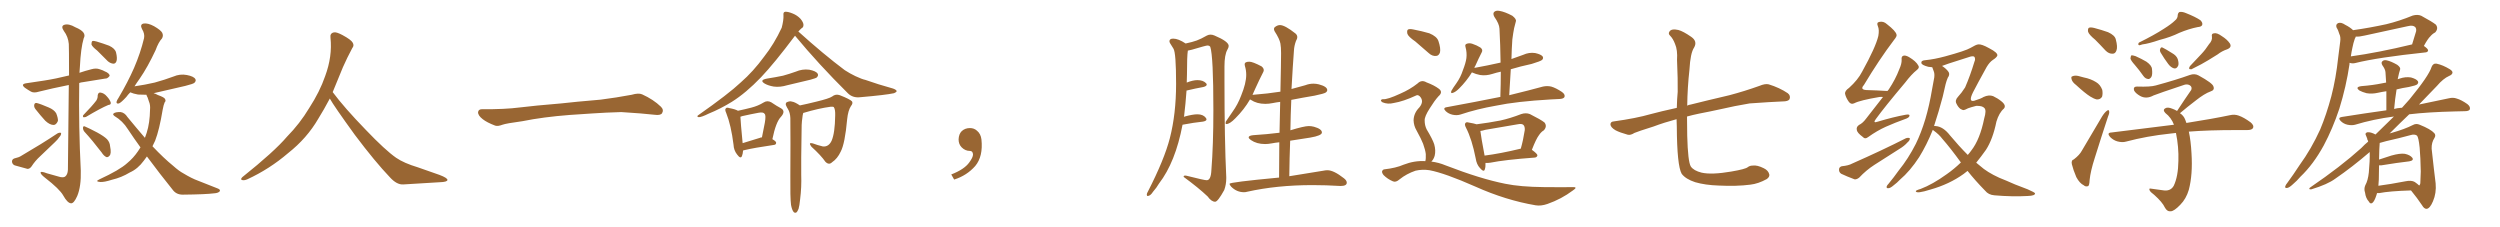 <svg xmlns="http://www.w3.org/2000/svg" xmlns:xlink="http://www.w3.org/1999/xlink" width="1650" height="150"><path fill="#996633" padding="10" d="M45.41 56.10L45.41 56.10Q34.42 58.30 25.63 60.50L25.63 60.50Q22.41 61.52 20.51 60.50L20.51 60.50Q18.46 59.33 16.55 58.01L16.55 58.01Q13.33 55.52 17.43 54.93L17.43 54.93Q23.73 54.05 29.15 53.17L29.15 53.17Q36.77 52.00 45.56 49.80L45.56 49.80Q45.56 31.35 45.41 29.00L45.41 29.00Q44.97 24.17 42.19 20.51L42.19 20.51Q39.99 17.29 42.33 16.41L42.33 16.41Q45.26 15.38 49.80 18.02L49.80 18.02Q57.57 21.24 55.22 25.34L55.22 25.34Q53.32 31.79 52.73 44.09L52.73 44.09Q52.59 46.14 52.44 48.05L52.44 48.05Q56.25 46.73 60.35 45.70L60.35 45.70Q63.43 44.82 65.77 45.70L65.77 45.70Q68.12 46.44 68.99 47.02L68.99 47.02Q72.36 48.34 72.36 50.10L72.36 50.10Q70.90 52.00 69.43 51.86L69.43 51.86Q62.99 52.88 54.93 54.20L54.93 54.20Q53.32 54.35 52.29 54.79L52.29 54.79Q51.86 83.64 53.32 112.65L53.32 112.65Q53.61 123.05 50.98 129.35L50.98 129.35Q48.78 134.33 46.88 134.18L46.88 134.18Q44.53 134.03 41.75 129.05L41.75 129.05Q39.40 124.80 29.74 117.33L29.74 117.33Q26.95 115.14 26.81 114.11L26.81 114.11Q26.51 112.65 31.05 114.40L31.05 114.40Q34.72 115.43 38.38 116.46L38.38 116.46Q41.46 117.48 42.92 116.60L42.92 116.60Q44.68 115.28 44.82 112.06L44.82 112.06Q45.26 76.46 45.41 56.10ZM23.44 72.07L23.44 72.07Q22.41 70.75 22.56 69.43L22.56 69.43Q22.71 67.82 24.17 67.97L24.17 67.97Q26.66 68.55 32.08 70.90L32.08 70.90Q35.60 72.36 37.06 74.71L37.06 74.71Q38.38 77.93 38.23 79.83L38.23 79.83Q37.06 82.62 35.16 82.47L35.16 82.47Q32.67 82.32 29.88 79.69L29.88 79.69Q26.66 76.17 23.44 72.07ZM9.38 104.59L9.38 104.59Q12.60 103.86 14.06 102.83L14.06 102.83Q27.39 95.07 37.94 88.04L37.94 88.04Q39.40 87.30 40.28 87.74L40.28 87.74Q40.58 88.92 39.26 90.38L39.26 90.38Q38.09 92.14 36.18 93.90L36.18 93.90Q31.35 98.58 26.51 103.13L26.51 103.13Q23.14 106.20 20.80 109.86L20.80 109.86Q19.63 111.47 18.16 111.47L18.16 111.47Q13.18 110.16 9.67 109.13L9.67 109.13Q8.06 108.40 7.91 106.64L7.91 106.64Q7.91 105.18 9.38 104.59ZM63.57 66.36L63.57 66.36Q64.60 64.60 64.45 63.13L64.45 63.13Q64.75 60.94 66.21 61.08L66.21 61.08Q68.70 61.38 70.61 63.72L70.61 63.72Q72.51 65.77 73.10 67.68L73.10 67.68Q73.39 69.14 71.48 69.29L71.48 69.29Q66.50 71.34 56.69 77.20L56.69 77.20Q55.81 77.49 54.93 77.34L54.93 77.34Q54.49 76.46 55.08 75.88L55.08 75.88Q60.79 70.02 63.57 66.36ZM55.66 86.87L55.66 86.87Q54.64 85.55 54.79 84.08L54.79 84.08Q55.08 82.91 56.10 83.50L56.10 83.50Q58.89 84.67 64.16 87.45L64.16 87.45Q68.70 89.94 70.61 91.85L70.61 91.85Q72.51 93.90 72.66 96.53L72.66 96.53Q73.68 101.51 72.22 102.83L72.22 102.83Q71.34 103.86 70.31 103.71L70.31 103.71Q68.55 102.98 67.09 100.63L67.09 100.63Q60.94 92.58 55.66 86.87ZM64.16 33.40L64.16 33.40Q60.79 30.76 60.35 29.30L60.35 29.30Q60.35 27.69 60.94 27.10L60.94 27.10Q61.82 26.81 63.72 27.39L63.72 27.39Q68.12 28.71 72.07 30.18L72.07 30.18Q76.03 32.08 76.61 34.72L76.61 34.72Q77.49 38.38 76.90 40.28L76.90 40.28Q76.32 42.04 74.85 42.04L74.85 42.04Q72.95 41.89 71.19 40.43L71.19 40.43Q67.38 36.62 64.16 33.40ZM96.97 103.27L96.97 103.27L96.97 103.27Q95.95 104.74 94.92 106.05L94.92 106.05Q90.97 111.47 85.69 113.82L85.69 113.82Q80.13 117.19 73.83 118.65L73.83 118.65Q68.85 120.26 66.21 120.12L66.21 120.12Q62.40 119.82 65.63 118.36L65.63 118.36Q78.96 112.21 83.94 107.67L83.94 107.67Q88.04 104.30 91.11 99.76L91.11 99.76Q91.85 98.58 92.72 97.27L92.72 97.27Q88.48 91.41 84.38 85.25L84.38 85.25Q81.01 79.83 75.59 76.61L75.59 76.61Q74.27 75.59 74.85 75L74.85 75Q76.03 73.83 79.69 73.97L79.69 73.97Q82.32 74.41 84.08 77.20L84.08 77.20Q90.23 84.67 95.65 90.97L95.65 90.97Q96.24 89.36 96.83 87.60L96.83 87.60Q98.88 81.15 99.02 72.36L99.02 72.36Q99.32 69.29 98.29 66.94L98.29 66.94Q97.85 65.33 97.41 64.31L97.41 64.31Q96.68 63.13 96.68 62.55L96.68 62.55Q93.46 62.55 91.11 62.40L91.11 62.40Q87.89 61.82 85.99 60.94L85.99 60.94Q84.38 62.55 83.35 64.01L83.35 64.01Q79.98 67.68 78.52 68.26L78.52 68.26Q76.76 68.70 76.90 67.24L76.90 67.24Q77.20 66.06 78.22 64.60L78.22 64.60Q84.38 54.20 88.48 44.82L88.48 44.82Q92.72 35.01 95.07 25.20L95.07 25.20Q95.65 22.27 93.75 19.19L93.75 19.19Q92.14 16.11 94.78 15.53L94.78 15.53Q97.56 15.09 101.66 17.29L101.66 17.29Q106.20 19.92 107.08 21.68L107.08 21.68Q107.96 23.58 106.93 25.34L106.93 25.34Q104.59 27.83 102.69 33.11L102.69 33.11Q97.41 44.38 92.14 52.00L92.14 52.00Q90.23 54.64 88.77 56.98L88.77 56.98Q95.80 55.96 102.10 54.49L102.10 54.49Q108.54 52.73 114.40 50.54L114.40 50.54Q118.80 48.63 123.34 49.51L123.34 49.51Q127.88 50.39 128.91 52.15L128.91 52.15Q129.64 53.32 128.32 54.64L128.32 54.64Q127.59 55.37 122.31 56.69L122.31 56.69Q111.62 59.18 101.37 61.52L101.37 61.52Q102.69 61.82 104.15 62.70L104.15 62.70Q108.25 64.16 108.84 65.19L108.84 65.19Q109.72 66.65 108.69 67.53L108.69 67.53Q107.96 69.14 107.37 72.36L107.37 72.36Q105.18 85.69 102.39 92.87L102.39 92.87Q101.51 94.78 100.63 96.53L100.63 96.53Q108.11 104.44 114.26 109.42L114.26 109.42Q118.21 112.94 121.00 114.40L121.00 114.40Q126.56 117.77 130.66 119.24L130.66 119.24Q137.26 121.88 143.99 124.51L143.99 124.51Q145.61 125.24 145.02 126.27L145.02 126.27Q143.99 127.44 141.36 127.59L141.36 127.59Q135.64 128.32 120.56 128.47L120.56 128.47Q116.31 128.47 113.96 125.24L113.96 125.24Q105.91 115.28 96.97 103.27ZM217.68 65.04L217.68 65.04L217.68 65.04Q213.72 72.51 210.06 78.37L210.06 78.37Q202.59 91.26 190.14 101.07L190.14 101.07Q177.83 111.62 163.18 118.36L163.18 118.36Q161.13 119.24 159.67 118.80L159.67 118.80Q158.50 118.36 159.96 116.89L159.96 116.89Q181.05 100.05 189.40 90.23L189.40 90.23Q197.90 81.59 204.05 71.34L204.05 71.34Q211.08 60.50 214.60 50.24L214.60 50.24Q219.43 37.21 218.12 24.90L218.12 24.90Q217.68 21.97 220.31 21.39L220.31 21.39Q221.92 20.95 226.03 23.14L226.03 23.14Q231.74 26.22 232.76 28.13L232.76 28.13Q233.94 30.03 232.47 31.79L232.47 31.79Q229.10 38.09 226.32 44.38L226.32 44.38Q222.80 53.17 219.58 60.79L219.58 60.79Q227.20 71.04 241.41 85.69L241.41 85.69Q254.30 99.17 261.47 104.15L261.47 104.15Q266.60 107.67 275.83 110.45L275.83 110.45Q283.30 113.09 290.04 115.43L290.04 115.43Q295.46 117.48 295.31 118.80L295.31 118.80Q295.17 120.12 290.33 120.26L290.33 120.26Q279.05 120.85 266.16 121.73L266.16 121.73Q261.91 122.02 257.37 117.04L257.37 117.04Q247.56 106.79 234.23 89.06L234.23 89.06Q220.31 69.87 217.68 65.04ZM375.88 75.88L375.88 75.88L375.88 75.88Q358.59 77.20 344.82 79.98L344.82 79.98Q333.98 81.45 331.64 82.32L331.64 82.32Q328.56 83.50 326.81 82.91L326.81 82.91Q321.39 80.86 318.60 78.66L318.60 78.66Q315.38 76.17 315.53 73.97L315.53 73.97Q315.82 72.07 318.16 72.07L318.16 72.07Q333.11 72.22 343.21 70.90L343.21 70.90Q352.59 69.73 370.31 68.26L370.31 68.26Q379.10 67.24 396.39 65.77L396.39 65.77Q406.79 64.45 416.89 62.55L416.89 62.55Q421.44 61.23 423.78 62.26L423.78 62.26Q431.25 65.63 436.23 70.46L436.23 70.46Q438.28 72.51 436.96 74.71L436.96 74.71Q435.94 76.32 431.84 75.73L431.84 75.73Q424.22 74.85 410.01 73.97L410.01 73.97Q399.61 74.27 391.26 74.85L391.26 74.85Q383.79 75.44 375.88 75.88ZM487.06 73.10L487.06 73.10Q491.89 72.07 495.85 71.04L495.85 71.04Q500.39 69.87 503.91 67.68L503.91 67.68Q506.40 66.06 509.03 67.53L509.03 67.53Q512.70 70.02 515.48 71.48L515.48 71.48Q518.70 73.39 515.48 77.05L515.48 77.05Q512.11 80.42 509.77 91.85L509.77 91.85Q512.26 93.31 512.26 94.19L512.26 94.19Q512.26 95.51 510.79 95.65L510.79 95.65Q497.75 97.56 491.60 99.02L491.60 99.02Q491.02 99.17 490.43 99.32L490.43 99.32Q490.28 101.51 489.70 102.98L489.70 102.98Q488.82 105.18 486.47 101.95L486.47 101.95Q484.28 99.17 484.13 95.51L484.13 95.51Q482.52 82.62 479.30 74.56L479.30 74.56Q478.13 72.07 479.15 71.48L479.15 71.48Q479.59 70.75 481.35 71.34L481.35 71.34Q485.30 72.07 487.06 73.10ZM488.67 77.05L488.67 77.05Q488.82 80.86 490.14 94.48L490.14 94.48Q495.41 92.87 501.56 90.97L501.56 90.97Q502.00 90.67 502.88 90.67L502.88 90.67Q503.91 85.55 504.79 81.01L504.79 81.01Q505.66 76.03 504.64 75.15L504.64 75.15Q503.91 73.83 500.68 74.41L500.68 74.41Q495.85 75.29 489.99 76.61L489.99 76.61Q489.26 76.90 488.67 77.05ZM506.25 51.86L506.25 51.86Q511.96 50.98 516.80 49.95L516.80 49.95Q521.04 48.78 525.15 47.31L525.15 47.31Q529.54 45.41 534.08 46.00L534.08 46.00Q538.62 46.88 539.65 48.63L539.65 48.63Q540.38 49.80 539.06 51.12L539.06 51.12Q538.62 51.56 534.96 52.59L534.96 52.59Q527.20 54.35 519.58 56.25L519.58 56.25Q514.75 57.71 510.64 57.13L510.64 57.13Q507.13 56.54 504.79 55.22L504.79 55.22Q500.83 52.88 506.25 51.86ZM524.71 23.58L524.71 23.58Q511.08 41.75 502.29 50.98L502.29 50.98Q492.33 61.38 482.96 67.24L482.96 67.24Q475.34 71.92 467.72 75L467.72 75Q463.04 77.34 461.13 77.34L461.13 77.34Q459.52 76.90 460.84 76.03L460.84 76.03Q480.91 61.96 488.96 54.35L488.96 54.35Q497.17 47.17 504.35 37.35L504.35 37.35Q510.94 29.00 515.92 18.31L515.92 18.31Q517.24 13.33 517.09 10.11L517.09 10.11Q516.80 7.91 518.26 7.76L518.26 7.76Q520.02 7.62 523.24 8.94L523.24 8.94Q526.17 10.11 528.37 12.45L528.37 12.45Q530.13 14.65 530.27 16.11L530.27 16.11Q530.42 18.02 529.10 18.60L529.10 18.60Q528.22 19.34 526.90 20.80L526.90 20.80Q543.46 35.74 557.52 46.29L557.52 46.29Q560.89 48.49 564.55 50.24L564.55 50.24Q568.95 52.29 571.14 52.73L571.14 52.73Q579.35 55.66 589.45 58.45L589.45 58.45Q591.80 59.33 591.80 60.21L591.80 60.21Q591.50 60.94 590.04 61.52L590.04 61.52Q584.62 62.70 567.77 64.16L567.77 64.16Q562.79 64.75 559.57 61.52L559.57 61.52Q540.09 42.19 524.71 23.58ZM522.07 135.21L522.07 135.21L522.07 135.21Q521.48 130.37 521.63 115.87L521.63 115.87Q521.78 92.58 521.63 77.93L521.63 77.93Q521.48 74.27 520.02 71.92L520.02 71.92Q519.43 71.04 518.99 70.02L518.99 70.02Q518.12 68.55 519.14 67.53L519.14 67.53Q521.34 66.50 522.80 67.09L522.80 67.09Q524.41 67.24 527.93 69.58L527.93 69.58Q532.91 68.55 538.77 67.09L538.77 67.09Q547.27 65.04 549.17 63.72L549.17 63.72Q551.51 61.82 554.30 62.84L554.30 62.84Q561.04 65.48 562.35 66.94L562.35 66.94Q563.09 68.26 561.62 70.02L561.62 70.02Q559.72 72.95 559.13 78.66L559.13 78.66Q557.67 94.78 554.88 100.05L554.88 100.05Q552.69 104.74 549.17 107.08L549.17 107.08Q547.12 109.13 544.78 106.79L544.78 106.79Q541.85 102.54 535.55 96.83L535.55 96.83Q533.20 93.75 536.43 94.63L536.43 94.63Q539.50 95.80 543.16 96.68L543.16 96.68Q546.97 96.97 548.88 92.87L548.88 92.87Q551.07 87.74 551.22 76.32L551.22 76.32Q551.37 72.22 550.34 70.75L550.34 70.75Q550.05 70.31 548.14 70.46L548.14 70.46Q540.38 71.48 530.13 74.56L530.13 74.56Q529.69 76.03 529.54 77.93L529.54 77.93Q529.25 79.69 529.10 82.47L529.10 82.47Q528.66 108.69 528.81 115.43L528.81 115.43Q529.10 123.49 528.08 131.54L528.08 131.54Q527.64 135.94 527.05 137.84L527.05 137.84Q526.32 139.75 525.44 140.33L525.44 140.33Q524.27 140.63 523.68 139.75L523.68 139.75Q522.66 138.43 522.07 135.21ZM647.75 91.99L647.75 91.99L647.75 91.99Q648.93 103.27 643.65 109.57L643.65 109.57Q638.09 115.87 629.74 118.51L629.74 118.51L627.83 115.14Q636.47 111.77 639.70 107.23L639.70 107.23Q642.19 103.86 642.19 101.95L642.19 101.95Q642.04 99.61 640.14 99.61L640.14 99.61Q637.06 99.61 634.72 97.27L634.72 97.27Q632.67 95.21 632.67 91.99L632.67 91.99Q632.81 88.48 634.72 86.57L634.72 86.57Q636.91 84.52 640.14 84.52L640.14 84.52Q642.92 84.52 644.82 86.28L644.82 86.28Q647.31 88.33 647.75 91.99ZM802.00 133.15L802.00 133.15Q803.76 133.15 808.01 125.39L808.01 125.39Q809.33 121.73 809.33 117.77L809.33 117.77L809.33 116.89Q808.15 92.29 808.15 53.76L808.15 53.76L808.15 43.80Q808.15 36.18 810.06 32.81L810.06 32.81Q810.94 31.35 810.94 30.32L810.94 30.32Q810.94 27.39 801.56 23.44L801.56 23.44Q800.24 22.85 798.93 22.85L798.93 22.85Q797.75 22.85 796.58 23.44L796.58 23.44Q792.48 25.78 789.84 26.73Q787.21 27.69 782.52 28.71L782.52 28.71Q777.69 25.49 774.32 25.49L774.32 25.49Q771.83 25.49 771.83 27.25L771.83 27.25Q771.83 27.83 772.27 28.56L772.27 28.56Q773.29 30.03 774.46 32.08L774.46 32.08Q776.22 34.72 776.22 55.37L776.22 55.37Q776.22 75.15 772.12 91.11L772.12 91.11Q768.46 105.32 757.62 126.42L757.62 126.42Q756.88 127.59 756.88 128.47L756.88 128.47Q756.88 129.35 757.47 129.35L757.47 129.35Q759.23 129.35 760.99 126.56L760.99 126.56Q763.33 123.93 764.94 121.14L764.94 121.14Q775.78 107.08 780.47 82.32L780.47 82.32Q788.09 80.86 793.95 80.27L793.95 80.27Q796.29 79.83 796.29 78.81L796.29 78.81Q796.29 78.37 795.85 77.78L795.85 77.78Q794.09 75.44 790.28 75.44L790.28 75.44Q787.21 75.44 781.93 76.90L781.93 76.90L781.35 77.20L781.49 76.76Q782.52 68.26 783.11 59.77L783.11 59.77Q789.26 58.30 794.24 57.42L794.24 57.42Q796.44 56.84 796.44 55.81L796.44 55.81Q796.44 55.37 796.00 54.93L796.00 54.93Q794.09 52.88 790.28 52.88L790.28 52.88Q787.35 52.88 783.25 54.49L783.25 54.49L783.40 49.07Q783.40 37.06 783.98 33.40L783.98 33.40Q785.01 33.25 786.62 32.81L786.62 32.81Q796.00 30.03 796.88 30.03L796.88 30.03Q798.19 30.03 798.78 30.91L798.78 30.91Q800.83 37.06 800.83 72.66L800.83 72.66Q800.83 95.80 799.51 112.35L799.51 112.35Q799.22 118.95 796.44 118.95L796.44 118.95Q794.82 118.95 783.84 116.16L783.84 116.16Q782.81 115.87 782.23 115.87L782.23 115.87Q781.20 115.87 781.20 116.60L781.20 116.60L781.20 116.75Q791.02 123.93 797.02 129.64L797.02 129.64Q799.51 133.15 802.00 133.15ZM821.04 126.86L821.04 126.86Q822.07 126.86 823.10 126.56L823.10 126.56Q842.72 122.17 866.31 122.17L866.31 122.17Q875.10 122.17 884.77 122.75L884.77 122.75Q888.87 122.75 888.87 120.56L888.87 120.56Q888.87 119.09 886.96 117.63L886.96 117.63Q880.22 112.35 876.12 112.35L876.12 112.35Q874.80 112.35 873.49 112.65L873.49 112.65Q864.99 114.11 850.93 116.31L850.93 116.31Q851.07 104.30 851.51 92.87L851.51 92.87L864.70 90.82Q872.46 89.50 872.46 87.45L872.46 87.45Q872.46 85.11 867.19 83.64L867.19 83.64Q865.43 83.20 863.82 83.20L863.82 83.20Q860.74 83.20 851.66 85.99L851.66 85.99Q851.81 75.73 852.25 65.92L852.25 65.92Q859.72 64.45 867.63 63.13L867.63 63.13Q873.93 61.82 874.95 61.08Q875.98 60.35 875.98 59.47L875.98 59.47Q875.98 57.13 870.41 55.66L870.41 55.66Q868.65 55.22 866.89 55.22L866.89 55.22Q864.11 55.22 861.47 56.25L861.47 56.25L852.39 58.74Q853.27 42.77 854.00 33.40L854.00 33.40Q854.15 30.32 855.32 27.10L855.32 27.10Q856.20 25.63 856.20 24.46L856.20 24.46Q856.20 23.14 855.03 22.12L855.03 22.12Q848.00 16.55 844.78 16.55L844.78 16.55Q843.02 16.55 841.26 18.02L841.26 18.02Q840.82 18.46 840.82 19.19L840.82 19.19Q840.82 19.78 841.26 20.65L841.26 20.65Q844.48 25.63 845.07 28.71L845.07 28.71Q845.51 31.20 845.51 35.01L845.51 35.01Q845.51 41.02 845.07 60.50L845.07 60.50Q836.72 61.82 827.20 62.55L827.20 62.55Q826.61 62.55 826.61 62.70L826.61 62.70L828.37 58.74Q831.15 52.59 833.79 47.46L833.79 47.46Q834.08 46.88 834.08 46.29L834.08 46.29Q834.08 44.97 832.62 43.80L832.62 43.80Q826.76 40.72 824.56 40.72L824.56 40.72Q821.48 40.72 821.48 42.48L821.48 42.48L821.63 43.51Q822.51 46.29 822.51 49.37L822.51 49.37Q822.51 54.93 819.14 63.13L819.14 63.13Q816.94 68.99 813.43 73.83L813.43 73.83L809.03 80.27L808.89 81.30Q808.89 81.88 809.33 81.88L809.33 81.88Q811.67 81.88 815.33 78.08L815.33 78.08Q821.19 72.22 825 65.63L825 65.63L825.59 65.92Q829.54 68.55 835.11 68.55L835.11 68.55Q837.45 68.55 839.94 68.04Q842.43 67.53 844.92 67.24L844.92 67.24L844.48 87.60Q836.43 88.62 827.20 89.21L827.20 89.21Q824.12 89.50 824.12 90.67L824.12 90.67Q824.12 91.41 825.59 92.43L825.59 92.43Q829.39 95.07 834.96 95.07L834.96 95.07Q837.01 95.07 839.28 94.63Q841.55 94.19 844.34 93.90L844.34 93.90Q844.19 105.03 844.19 117.19L844.19 117.19Q811.52 120.26 811.52 121.29L811.52 121.29Q811.52 122.02 812.55 123.19L812.55 123.19Q816.21 126.86 821.04 126.86ZM990.23 64.01L990.23 64.01Q990.53 55.37 990.53 47.31L990.53 47.31Q987.74 47.90 984.96 48.78L984.96 48.78Q980.86 50.10 976.90 49.51L976.90 49.51Q973.97 48.93 971.78 47.90L971.78 47.90Q971.63 47.75 971.48 47.75L971.48 47.75Q967.97 53.47 962.99 58.45L962.99 58.45Q960.79 60.64 959.03 61.23L959.03 61.23Q957.28 61.96 957.86 60.06L957.86 60.06Q958.89 58.15 961.23 54.93L961.23 54.93Q964.01 50.98 965.48 46.44L965.48 46.44Q967.38 41.60 967.82 38.38L967.82 38.38Q968.26 34.72 967.24 31.05L967.24 31.05Q966.65 29.30 968.12 28.86L968.12 28.86Q969.73 28.27 971.63 28.86L971.63 28.86Q974.71 29.88 977.05 31.35L977.05 31.35Q978.96 32.81 977.93 34.57L977.93 34.57Q975.88 38.53 973.68 43.51L973.68 43.51Q973.24 43.95 973.10 44.82L973.10 44.82Q982.03 43.21 990.38 41.31L990.38 41.31Q990.23 29.59 989.65 18.90L989.65 18.90Q989.50 15.67 986.28 11.13L986.28 11.13Q985.11 8.94 986.13 7.91L986.13 7.91Q987.30 6.74 989.65 7.18L989.65 7.18Q993.16 7.76 998.14 10.40L998.14 10.40Q1000.93 12.60 1000.49 14.06L1000.49 14.06Q999.90 15.97 999.32 18.60L999.32 18.60Q998.73 21.53 998.14 26.07L998.14 26.07Q997.71 32.37 997.56 38.96L997.56 38.96Q1001.37 37.50 1005.32 36.18L1005.32 36.18Q1009.13 34.42 1013.23 35.01L1013.23 35.01Q1017.19 35.89 1018.21 37.35L1018.21 37.35Q1018.80 38.53 1017.77 39.55L1017.77 39.55Q1016.75 40.43 1010.89 42.19L1010.89 42.19Q1003.42 43.80 997.12 45.70L997.12 45.70Q996.68 53.91 996.09 62.84L996.09 62.84Q1009.86 59.47 1018.36 57.13L1018.36 57.13Q1021.14 56.54 1023.78 57.13L1023.78 57.13Q1026.86 58.01 1030.81 60.64L1030.81 60.64Q1033.15 62.26 1032.57 64.01L1032.57 64.01Q1031.98 65.19 1029.35 65.33L1029.35 65.33Q1026.56 65.48 1023.49 65.63L1023.49 65.63Q1000.78 66.94 987.45 69.73L987.45 69.73Q974.85 71.92 963.87 75.59L963.87 75.59Q961.52 76.32 958.74 75.73L958.74 75.73Q956.10 75.15 954.20 73.39L954.20 73.39Q952.00 71.19 954.79 70.75L954.79 70.75Q973.97 67.24 989.94 64.01L989.94 64.01Q990.09 64.01 990.23 64.01ZM980.42 107.52L980.42 107.52Q980.57 110.01 979.98 111.77L979.98 111.77Q979.39 113.96 976.76 110.89L976.76 110.89Q974.56 108.54 973.97 104.59L973.97 104.59Q971.48 91.85 967.53 84.23L967.53 84.23Q966.36 82.03 967.24 81.15L967.24 81.15Q967.82 80.42 969.29 80.86L969.29 80.86Q972.80 81.45 974.56 82.03L974.56 82.03Q982.62 81.01 990.23 79.54L990.23 79.54Q996.83 78.08 1004.00 75.29L1004.00 75.29Q1007.08 74.27 1009.72 75.29L1009.72 75.29Q1017.04 78.96 1019.38 80.86L1019.38 80.86Q1021.29 83.35 1018.95 85.99L1018.95 85.99Q1017.19 87.01 1015.72 89.21L1015.72 89.21Q1013.82 91.70 1011.04 98.88L1011.04 98.88Q1014.70 101.51 1014.70 102.54L1014.70 102.54Q1014.40 103.86 1012.94 104.00L1012.94 104.00Q993.02 105.47 983.64 107.37L983.64 107.37Q981.74 107.67 980.42 107.52ZM1003.56 98.14L1003.56 98.14Q1003.56 98.14 1003.71 98.14L1003.71 98.14Q1005.32 92.58 1006.35 85.84L1006.35 85.84Q1006.49 83.50 1005.47 82.47L1005.47 82.47Q1004.44 81.45 1001.66 82.03L1001.66 82.03Q991.26 83.79 980.27 85.69L980.27 85.69Q978.52 86.28 977.05 86.43L977.05 86.43Q977.49 90.38 979.83 102.69L979.83 102.69Q990.23 101.37 1003.56 98.14ZM934.13 27.39L934.13 27.39Q929.44 24.17 928.86 22.27L928.86 22.27Q928.42 20.07 929.30 19.48L929.30 19.48Q930.32 18.90 932.96 19.48L932.96 19.48Q938.38 20.51 943.36 21.97L943.36 21.97Q948.34 24.02 949.37 27.10L949.37 27.10Q950.98 31.93 950.39 34.57L950.39 34.57Q949.66 36.77 947.90 36.91L947.90 36.91Q945.26 37.21 942.92 35.01L942.92 35.01Q938.23 30.91 934.13 27.39ZM940.72 106.35L940.72 106.35L940.72 106.35Q941.16 104.74 941.02 101.66L941.02 101.66Q940.72 99.02 939.26 94.92L939.26 94.92Q938.09 91.85 934.86 85.99L934.86 85.99Q933.11 83.06 932.96 79.39L932.96 79.39Q933.11 74.56 936.77 70.90L936.77 70.90Q940.14 66.80 937.06 63.57L937.06 63.57Q935.74 62.40 934.72 62.99L934.72 62.99Q926.22 66.94 919.92 67.97L919.92 67.97Q915.97 68.99 912.45 67.53L912.45 67.53Q911.28 66.80 911.43 66.21L911.43 66.21Q911.72 65.48 912.74 65.48L912.74 65.48Q915.67 65.77 924.17 61.82L924.17 61.82Q930.62 59.03 935.60 55.08L935.60 55.08Q938.23 52.44 941.46 54.35L941.46 54.35Q946.58 56.25 949.66 58.59L949.66 58.59Q952.59 60.79 949.37 63.57L949.37 63.57Q946.73 66.50 943.65 71.48L943.65 71.48Q940.14 76.90 940.28 79.54L940.28 79.54Q940.28 82.76 941.60 85.40L941.60 85.40Q945.56 91.99 946.58 95.21L946.58 95.21Q947.75 99.32 946.88 102.83L946.88 102.83Q946.14 105.32 944.68 106.64L944.68 106.64Q949.51 107.23 954.05 109.13L954.05 109.13Q977.20 118.07 993.46 121.29L993.46 121.29Q1003.42 123.34 1018.95 123.49L1018.95 123.49Q1033.45 123.63 1037.99 123.49L1037.99 123.49Q1041.65 123.34 1038.13 125.68L1038.13 125.68Q1030.52 131.40 1021.29 134.62L1021.29 134.62Q1017.04 136.08 1013.53 135.50L1013.53 135.50Q993.75 132.13 973.83 123.19L973.83 123.19Q953.61 114.26 943.51 112.35L943.51 112.35Q938.82 111.62 934.28 112.65L934.28 112.65Q928.27 114.70 923.73 118.36L923.73 118.36Q921.24 120.56 919.34 119.68L919.34 119.68Q915.82 118.21 913.18 115.58L913.18 115.58Q912.01 114.11 912.16 113.09L912.16 113.09Q912.60 111.91 913.62 111.77L913.62 111.77Q921.39 110.89 926.37 108.69L926.37 108.69Q933.54 105.91 940.72 106.35ZM1106.54 78.66L1106.54 78.66L1106.54 78.66Q1098.34 80.86 1091.31 83.50L1091.31 83.50Q1081.05 86.72 1078.71 87.74L1078.71 87.74Q1076.22 89.36 1074.32 88.92L1074.32 88.92Q1069.04 87.45 1066.26 85.99L1066.26 85.99Q1063.04 84.08 1062.89 82.18L1062.89 82.18Q1062.89 80.27 1065.09 80.13L1065.09 80.13Q1079.88 78.08 1089.55 75.29L1089.55 75.29Q1096.00 73.54 1106.69 71.19L1106.69 71.19Q1106.84 65.19 1107.28 60.64L1107.28 60.64Q1107.42 52.73 1106.84 39.55L1106.84 39.55Q1107.28 32.96 1105.52 29.00L1105.52 29.00Q1104.20 25.49 1102.29 23.58L1102.29 23.58Q1100.83 22.27 1101.86 20.80L1101.86 20.80Q1103.17 18.75 1107.71 19.78L1107.71 19.78Q1110.94 20.65 1116.21 24.32L1116.21 24.32Q1120.46 27.25 1118.12 31.35L1118.12 31.35Q1115.63 35.01 1115.04 46.00L1115.04 46.00Q1113.72 57.71 1113.57 69.73L1113.57 69.73Q1114.60 69.14 1115.92 68.99L1115.92 68.99Q1124.56 66.80 1141.41 62.84L1141.41 62.84Q1151.37 60.21 1161.18 56.69L1161.18 56.69Q1164.99 55.08 1167.33 55.66L1167.33 55.66Q1174.51 57.86 1179.93 61.52L1179.93 61.52Q1181.98 63.13 1181.10 65.48L1181.10 65.48Q1180.22 66.94 1176.56 66.94L1176.56 66.94Q1168.95 67.24 1154.74 68.26L1154.74 68.26Q1144.34 70.02 1136.28 71.92L1136.28 71.92Q1128.96 73.54 1121.34 75L1121.34 75Q1117.09 75.88 1113.43 76.90L1113.43 76.90Q1113.43 83.35 1113.57 89.65L1113.57 89.65Q1114.01 106.64 1115.92 109.86L1115.92 109.86Q1117.82 112.65 1123.10 113.96L1123.10 113.96Q1129.83 115.43 1142.58 113.23L1142.58 113.23Q1152.10 111.62 1153.56 110.30L1153.56 110.30Q1154.88 109.28 1156.79 109.28L1156.79 109.28Q1159.72 108.84 1164.11 111.04L1164.11 111.04Q1167.19 112.50 1167.77 115.28L1167.77 115.28Q1167.92 116.89 1166.02 118.21L1166.02 118.21Q1160.45 121.29 1155.18 121.88L1155.18 121.88Q1146.24 123.05 1134.23 122.46L1134.23 122.46Q1125.44 122.17 1118.85 120.26L1118.85 120.26Q1112.55 118.21 1109.91 114.70L1109.91 114.70Q1106.84 109.28 1106.69 83.64L1106.69 83.64Q1106.54 81.01 1106.54 78.66ZM1242.77 64.01L1242.77 64.01Q1241.46 63.87 1240.43 64.01L1240.43 64.01Q1227.54 66.21 1223.88 68.12L1223.88 68.12Q1221.83 69.14 1220.36 67.38L1220.36 67.38Q1218.31 64.60 1217.72 61.82L1217.72 61.82Q1217.58 59.91 1220.36 58.01L1220.36 58.01Q1226.22 52.73 1229.00 47.31L1229.00 47.31Q1237.94 31.20 1239.70 23.73L1239.70 23.73Q1240.43 19.63 1239.40 17.29L1239.40 17.29Q1238.38 14.94 1240.14 14.50L1240.14 14.50Q1243.07 13.77 1245.41 15.97L1245.41 15.97Q1251.27 20.51 1251.71 22.85L1251.71 22.85Q1252.15 23.88 1249.95 26.51L1249.95 26.51Q1240.28 39.26 1230.18 56.10L1230.18 56.10Q1227.10 59.47 1232.81 59.47L1232.81 59.47Q1238.67 59.62 1245.70 60.06L1245.70 60.06Q1246.14 59.47 1246.58 59.03L1246.58 59.03Q1251.12 52.15 1253.47 45.85L1253.47 45.85Q1255.22 42.04 1255.08 39.40L1255.08 39.40Q1254.79 37.21 1256.25 36.77L1256.25 36.77Q1257.57 36.33 1259.91 37.65L1259.91 37.65Q1264.60 40.43 1266.06 43.21L1266.06 43.21Q1267.09 44.68 1265.19 46.14L1265.19 46.14Q1261.52 49.07 1257.42 54.49L1257.42 54.49Q1243.95 70.46 1238.09 78.52L1238.09 78.52Q1235.74 81.59 1239.40 80.27L1239.40 80.27Q1249.66 77.20 1257.71 75.73L1257.71 75.73Q1260.64 75.15 1260.21 76.61L1260.21 76.61Q1259.91 77.78 1257.13 78.66L1257.13 78.66Q1250.98 80.86 1244.68 83.64L1244.68 83.64Q1238.82 86.28 1233.11 90.38L1233.11 90.38Q1230.91 92.14 1229.44 90.38L1229.44 90.38Q1225.63 87.60 1225.49 85.69L1225.49 85.69Q1225.05 83.79 1226.95 82.47L1226.95 82.47Q1229.44 81.30 1231.79 78.08L1231.79 78.08Q1237.50 70.75 1242.77 64.01ZM1215.53 109.72L1215.53 109.72Q1220.07 109.28 1222.41 107.96L1222.41 107.96Q1242.33 99.17 1257.86 91.26L1257.86 91.26Q1259.47 90.67 1260.50 91.26L1260.50 91.26Q1260.64 92.58 1258.89 94.04L1258.89 94.04Q1256.84 96.39 1253.61 98.29L1253.61 98.29Q1245.41 103.56 1237.06 108.84L1237.06 108.84Q1231.64 112.35 1227.10 117.19L1227.10 117.19Q1225.49 118.51 1224.02 118.36L1224.02 118.36Q1218.90 116.46 1215.23 114.70L1215.23 114.70Q1213.62 113.67 1213.77 111.77L1213.77 111.77Q1213.77 110.30 1215.53 109.72ZM1298.58 112.79L1298.58 112.79Q1297.27 113.82 1295.95 114.84L1295.95 114.84Q1286.57 121.58 1274.12 125.10L1274.12 125.10Q1264.89 128.03 1264.45 126.27L1264.45 126.27Q1264.16 125.68 1267.68 124.66L1267.68 124.66Q1275.44 121.73 1284.81 114.99L1284.81 114.99Q1289.65 111.62 1294.19 107.23L1294.19 107.23Q1287.30 97.71 1281.88 91.55L1281.88 91.55Q1279.83 88.77 1276.17 86.13L1276.17 86.13Q1275.73 85.84 1275.59 85.69L1275.59 85.69Q1275.59 85.69 1275.59 85.84L1275.59 85.84Q1271.63 95.65 1266.65 103.71L1266.65 103.71Q1260.64 112.94 1253.91 118.65L1253.91 118.65Q1252.15 120.56 1249.80 122.31L1249.80 122.31Q1247.61 124.22 1246.29 124.22L1246.29 124.22Q1244.82 124.37 1245.26 122.90L1245.26 122.90Q1245.56 122.17 1246.44 121.29L1246.44 121.29Q1249.95 117.04 1253.17 112.50L1253.17 112.50Q1259.47 104.74 1264.45 94.92L1264.45 94.92Q1267.97 87.74 1270.75 78.52L1270.75 78.52Q1273.39 69.58 1275.15 59.03L1275.15 59.03Q1276.03 54.79 1276.61 51.12L1276.61 51.12Q1276.90 48.63 1276.32 47.17L1276.32 47.17Q1275.73 45.41 1275.29 44.38L1275.29 44.38Q1273.68 44.24 1272.66 44.09L1272.66 44.09Q1268.26 42.92 1268.12 41.60L1268.12 41.60Q1267.82 39.84 1270.90 39.70L1270.90 39.70Q1276.76 39.11 1283.79 37.21L1283.79 37.21Q1297.27 33.54 1300.49 31.64L1300.49 31.64Q1304.15 29.44 1305.62 29.30L1305.62 29.30Q1307.81 29.00 1312.79 31.79L1312.79 31.79Q1318.80 34.86 1318.21 36.77L1318.21 36.77Q1317.63 38.09 1315.28 39.55L1315.28 39.55Q1313.09 41.02 1311.18 44.24L1311.18 44.24Q1305.03 55.37 1302.25 60.79L1302.25 60.79Q1298.88 67.53 1302.98 66.50L1302.98 66.50Q1307.67 65.04 1309.13 64.01L1309.13 64.01Q1312.65 62.40 1315.43 63.43L1315.43 63.43Q1318.51 64.89 1320.85 66.80L1320.85 66.80Q1323.05 68.55 1323.19 70.02L1323.19 70.02Q1323.19 71.04 1322.61 71.63L1322.61 71.63Q1319.38 74.41 1317.63 80.27L1317.63 80.27Q1315.28 91.85 1310.74 98.88L1310.74 98.88Q1307.52 103.42 1304.30 107.37L1304.30 107.37Q1305.47 108.40 1306.79 109.42L1306.79 109.42Q1311.47 113.67 1319.53 117.33L1319.53 117.33Q1323.63 118.95 1329.93 121.73L1329.93 121.73Q1334.33 123.49 1338.28 124.95L1338.28 124.95Q1342.97 127.00 1343.12 127.59L1343.12 127.59Q1343.26 129.20 1338.28 129.35L1338.28 129.35Q1328.32 129.93 1316.31 128.91L1316.31 128.91Q1312.35 128.61 1310.16 125.83L1310.16 125.83Q1303.56 119.09 1298.58 112.79ZM1287.01 89.36L1287.01 89.36L1287.01 89.36Q1292.87 96.39 1298.73 102.25L1298.73 102.25Q1300.05 100.78 1301.07 99.32L1301.07 99.32Q1306.79 91.99 1309.57 78.22L1309.57 78.22Q1311.18 72.80 1309.72 71.34L1309.72 71.34Q1308.40 69.73 1304.30 69.87L1304.30 69.87Q1300.34 70.90 1298.88 71.48L1298.88 71.48Q1296.97 72.51 1296.09 72.66L1296.09 72.66Q1295.07 72.66 1293.75 71.78L1293.75 71.78Q1292.29 70.61 1291.26 68.41L1291.26 68.41Q1290.09 66.21 1292.29 63.87L1292.29 63.87Q1294.63 61.38 1296.97 57.71L1296.97 57.71Q1300.34 49.95 1303.13 40.72L1303.13 40.72Q1303.86 39.26 1303.27 37.79L1303.27 37.79Q1302.83 36.77 1300.49 37.35L1300.49 37.35Q1290.82 40.43 1286.28 41.89L1286.28 41.89Q1283.64 42.92 1281.74 43.51L1281.74 43.51Q1284.67 45.41 1286.13 47.61L1286.13 47.61Q1287.01 49.37 1285.55 51.27L1285.55 51.27Q1284.67 53.32 1284.08 55.66L1284.08 55.66Q1283.20 59.47 1282.18 63.87L1282.18 63.87Q1279.69 73.39 1276.46 83.20L1276.46 83.20Q1276.90 83.06 1277.49 83.20L1277.49 83.20Q1282.47 83.50 1287.01 89.36ZM1382.81 26.22L1382.81 26.22Q1378.71 22.85 1378.13 20.95L1378.13 20.95Q1377.83 18.90 1378.71 18.31L1378.71 18.31Q1379.88 17.87 1382.23 18.46L1382.23 18.46Q1387.21 19.78 1391.31 21.24L1391.31 21.24Q1395.85 23.29 1396.44 26.07L1396.44 26.07Q1397.75 30.91 1396.88 33.25L1396.88 33.25Q1396.14 35.45 1394.38 35.45L1394.38 35.45Q1391.89 35.60 1389.70 33.40L1389.70 33.40Q1386.04 29.44 1382.81 26.22ZM1370.21 56.10L1370.21 56.10Q1367.72 54.20 1367.29 52.44L1367.29 52.44Q1366.70 50.54 1367.72 50.39L1367.72 50.39Q1369.19 49.66 1371.53 50.10L1371.53 50.10Q1373.44 50.54 1375.34 51.12L1375.34 51.12Q1379.88 52.00 1383.40 54.20L1383.40 54.20Q1386.18 55.81 1387.50 59.33L1387.50 59.33Q1387.94 61.96 1387.35 63.87L1387.35 63.87Q1386.18 65.77 1383.84 65.63L1383.84 65.63Q1381.93 65.19 1379.59 63.72L1379.59 63.72Q1376.07 61.52 1370.21 56.10ZM1368.75 105.18L1368.75 105.18Q1372.56 102.25 1374.02 99.46L1374.02 99.46Q1380.32 88.92 1387.35 76.90L1387.35 76.90Q1389.11 74.12 1390.58 73.10L1390.58 73.10Q1391.89 72.07 1392.04 73.54L1392.04 73.54Q1392.33 74.56 1391.31 76.90L1391.31 76.90Q1387.06 89.79 1382.52 104.30L1382.52 104.30Q1379.74 112.94 1379.15 118.80L1379.15 118.80Q1379.00 122.75 1377.98 122.90L1377.98 122.90Q1376.37 123.34 1375.34 122.31L1375.34 122.31Q1372.56 121.00 1370.36 116.89L1370.36 116.89Q1368.31 112.06 1367.43 108.40L1367.43 108.40Q1366.85 105.76 1368.75 105.18ZM1435.40 13.62L1435.40 13.62Q1437.30 12.16 1437.30 9.96L1437.30 9.96Q1437.45 8.50 1438.48 7.91L1438.48 7.91Q1440.38 7.62 1442.72 8.64L1442.72 8.64Q1449.02 11.13 1452.25 13.33L1452.25 13.33Q1454.00 15.09 1453.42 16.55L1453.42 16.55Q1452.83 17.72 1450.49 17.87L1450.49 17.87Q1444.63 19.04 1438.33 21.68L1438.33 21.68Q1432.76 24.46 1425.29 26.37L1425.29 26.37Q1417.97 28.86 1414.01 29.30L1414.01 29.30Q1412.40 29.88 1411.82 29.88L1411.82 29.88Q1410.79 29.44 1411.67 28.13L1411.67 28.13Q1421.78 23.14 1428.08 19.04L1428.08 19.04Q1433.20 15.82 1435.40 13.62ZM1409.03 42.92L1409.03 42.92Q1406.25 39.84 1406.10 38.53L1406.10 38.53Q1406.25 36.91 1406.84 36.47L1406.84 36.47Q1407.57 36.47 1409.47 37.06L1409.47 37.06Q1413.43 38.82 1416.65 40.72L1416.65 40.72Q1420.17 43.21 1420.31 45.56L1420.31 45.56Q1420.75 49.37 1419.87 50.83L1419.87 50.83Q1418.85 52.29 1417.82 52.15L1417.82 52.15Q1415.92 52.00 1414.60 50.10L1414.60 50.10Q1411.82 46.14 1409.03 42.92ZM1426.03 34.72L1426.03 34.72Q1425.29 33.40 1425.73 32.37L1425.73 32.37Q1426.17 30.91 1427.20 31.35L1427.20 31.35Q1429.10 32.23 1433.50 35.01L1433.50 35.01Q1436.43 36.62 1437.30 38.96L1437.30 38.96Q1438.18 41.89 1437.60 43.36L1437.60 43.36Q1436.57 45.56 1434.81 45.12L1434.81 45.12Q1432.76 44.53 1431.01 42.19L1431.01 42.19Q1428.37 38.67 1426.03 34.72ZM1457.96 29.15L1457.96 29.15Q1460.30 26.66 1459.86 24.02L1459.86 24.02Q1459.42 22.12 1461.33 21.97L1461.33 21.97Q1463.23 21.53 1466.46 23.88L1466.46 23.88Q1469.97 26.07 1471.73 28.71L1471.73 28.71Q1473.19 31.20 1469.97 32.52L1469.97 32.52Q1466.46 33.69 1463.67 35.89L1463.67 35.89Q1460.60 37.79 1457.52 39.70L1457.52 39.70Q1453.56 42.19 1446.39 45.70L1446.39 45.70Q1443.90 46.00 1445.36 43.65L1445.36 43.65Q1449.32 39.40 1452.83 35.74L1452.83 35.74Q1455.62 32.81 1457.96 29.15ZM1444.63 86.87L1444.63 86.87L1444.63 86.87Q1445.95 92.87 1446.39 101.22L1446.39 101.22Q1447.27 115.14 1444.63 125.24L1444.63 125.24Q1442.87 131.25 1438.92 135.21L1438.92 135.21Q1434.96 139.31 1432.76 139.45L1432.76 139.45Q1430.27 139.75 1428.81 136.96L1428.81 136.96Q1427.20 133.45 1421.78 128.61L1421.78 128.61Q1419.43 126.86 1418.85 125.83L1418.85 125.83Q1417.97 124.07 1419.73 124.51L1419.73 124.51Q1423.24 124.95 1427.20 125.54L1427.20 125.54Q1432.47 126.56 1434.67 122.61L1434.67 122.61Q1437.60 116.46 1437.74 106.20L1437.74 106.20Q1438.04 96.97 1436.13 87.74L1436.13 87.74Q1434.08 88.04 1432.32 88.18L1432.32 88.18Q1416.94 89.79 1403.17 93.46L1403.17 93.46Q1400.68 94.19 1397.46 93.31L1397.46 93.31Q1394.82 92.58 1392.63 90.38L1392.63 90.38Q1390.28 87.60 1393.51 87.45L1393.51 87.45Q1415.77 84.67 1434.81 82.32L1434.81 82.32Q1433.06 77.64 1429.10 74.56L1429.10 74.56Q1427.20 72.51 1429.10 71.48L1429.10 71.48Q1430.57 70.46 1433.79 71.78L1433.79 71.78Q1435.40 72.36 1436.87 73.24L1436.87 73.24Q1441.85 65.63 1446.24 59.33L1446.24 59.33Q1446.97 57.28 1445.21 56.25L1445.21 56.25Q1443.60 55.37 1441.70 55.96L1441.70 55.96Q1424.56 61.67 1421.34 62.99L1421.34 62.99Q1416.50 65.63 1412.40 63.28L1412.40 63.28Q1409.62 61.67 1408.59 59.91L1408.59 59.91Q1407.57 56.98 1410.79 57.13L1410.79 57.13Q1419.29 57.42 1422.80 56.40L1422.80 56.40Q1436.28 52.73 1445.21 49.51L1445.21 49.51Q1448.44 48.34 1451.07 49.80L1451.07 49.80Q1460.45 54.93 1460.89 57.13L1460.89 57.13Q1461.77 59.47 1458.98 60.35L1458.98 60.35Q1454.88 61.82 1449.17 66.36L1449.17 66.36Q1443.60 70.61 1438.77 74.71L1438.77 74.71Q1441.26 76.32 1442.29 79.10L1442.29 79.10Q1442.58 80.13 1443.02 81.15L1443.02 81.15Q1460.60 78.37 1471.73 76.03L1471.73 76.03Q1474.80 75.29 1477.59 76.32L1477.59 76.32Q1480.96 77.49 1485.35 80.71L1485.35 80.71Q1487.84 82.76 1486.96 84.52L1486.96 84.52Q1486.23 85.84 1483.15 85.84L1483.15 85.84Q1479.79 85.84 1476.12 85.84L1476.12 85.84Q1457.52 85.84 1444.63 86.87ZM1553.03 19.92L1553.03 19.92Q1564.31 18.31 1575 15.97L1575 15.97Q1583.50 13.92 1592.43 10.25L1592.43 10.25Q1595.65 9.38 1598.00 10.40L1598.00 10.40Q1605.32 14.36 1607.67 16.26L1607.67 16.26Q1609.57 18.75 1607.23 21.39L1607.23 21.39Q1605.47 22.27 1604.00 24.02L1604.00 24.02Q1602.39 25.49 1599.76 30.32L1599.76 30.32Q1602.54 32.23 1602.54 33.25L1602.54 33.25Q1602.39 34.42 1600.93 34.57L1600.93 34.57Q1569.14 37.94 1554.49 41.60L1554.49 41.60Q1552.73 42.04 1551.27 41.60L1551.27 41.60Q1550.83 41.46 1550.68 41.46L1550.68 41.46Q1550.68 41.75 1550.68 42.33L1550.68 42.33Q1548.49 57.13 1543.95 71.78L1543.95 71.78Q1539.55 84.96 1533.69 95.95L1533.69 95.95Q1526.81 108.54 1518.31 116.60L1518.31 116.60Q1515.97 119.38 1513.18 121.73L1513.18 121.73Q1510.84 123.93 1509.38 124.07L1509.38 124.07Q1507.76 124.22 1508.35 122.75L1508.35 122.75Q1508.64 121.88 1509.52 120.85L1509.52 120.85Q1513.62 115.28 1517.72 108.98L1517.72 108.98Q1525.49 98.29 1531.35 85.40L1531.35 85.40Q1535.45 75.59 1538.67 63.57L1538.67 63.57Q1541.75 51.71 1543.21 37.94L1543.21 37.94Q1543.95 32.37 1544.53 27.54L1544.53 27.54Q1544.97 24.32 1543.95 22.41L1543.95 22.41Q1543.21 19.78 1542.19 18.31L1542.19 18.31Q1541.31 16.11 1543.21 15.23L1543.21 15.23Q1545.12 14.50 1547.90 16.41L1547.90 16.41Q1551.12 18.02 1553.03 19.92ZM1552.59 31.49L1552.59 31.49Q1552.00 34.13 1551.56 37.21L1551.56 37.21Q1569.58 34.72 1591.99 29.30L1591.99 29.30Q1593.31 25.20 1594.63 20.65L1594.63 20.65Q1594.92 18.90 1594.04 17.87L1594.04 17.87Q1592.58 16.41 1589.06 17.29L1589.06 17.29Q1575.29 20.36 1560.79 23.44L1560.79 23.44Q1557.13 24.32 1554.79 24.17L1554.79 24.17Q1554.64 24.90 1554.20 25.49L1554.20 25.49Q1553.17 28.42 1552.59 31.49ZM1568.85 127.44L1568.85 127.44Q1568.55 128.32 1568.41 128.91L1568.41 128.91Q1567.09 133.01 1565.63 134.03L1565.63 134.03Q1564.31 134.77 1563.43 133.01L1563.43 133.01Q1561.38 130.81 1560.94 127.15L1560.94 127.15Q1560.06 124.66 1561.08 122.31L1561.08 122.31Q1562.84 119.24 1563.43 113.82L1563.43 113.82Q1564.16 106.20 1564.01 100.34L1564.01 100.34Q1552.44 110.30 1541.31 117.92L1541.31 117.92Q1536.18 121.73 1525.49 124.95L1525.49 124.95Q1524.32 125.10 1524.17 124.66L1524.17 124.66Q1524.02 124.07 1525.05 123.49L1525.05 123.49Q1544.82 110.01 1558.45 97.71L1558.45 97.71Q1560.64 95.36 1562.99 93.46L1562.99 93.46Q1562.70 92.58 1562.70 92.43L1562.70 92.43Q1562.40 91.99 1562.40 91.99L1562.40 91.99Q1562.26 91.55 1562.40 91.55L1562.40 91.55Q1561.96 90.38 1561.52 89.36L1561.52 89.36Q1560.64 87.89 1562.40 87.30L1562.40 87.30Q1564.60 87.01 1567.82 88.77L1567.82 88.77Q1574.56 82.32 1579.98 76.90L1579.98 76.90Q1566.36 78.66 1554.35 82.32L1554.35 82.32Q1552.15 82.91 1549.37 82.32L1549.37 82.32Q1546.73 81.74 1544.82 79.83L1544.82 79.83Q1542.77 77.64 1545.56 77.20L1545.56 77.20Q1561.23 74.71 1575 72.80L1575 72.80Q1575 66.06 1575 60.21L1575 60.21Q1572.07 60.64 1569.43 61.23L1569.43 61.23Q1565.63 62.11 1561.96 61.52L1561.96 61.52Q1559.18 60.79 1557.28 59.77L1557.28 59.77Q1554.05 57.42 1558.59 56.84L1558.59 56.84Q1566.21 56.25 1572.51 54.93L1572.51 54.93Q1573.83 54.64 1574.85 54.49L1574.85 54.49Q1574.56 50.83 1574.41 47.61L1574.41 47.61Q1574.27 45.70 1572.36 43.07L1572.36 43.07Q1571.34 41.31 1572.36 40.43L1572.36 40.43Q1573.39 39.40 1575.29 39.84L1575.29 39.84Q1578.08 40.43 1582.18 42.77L1582.18 42.77Q1584.52 44.53 1584.08 45.85L1584.08 45.85Q1583.79 46.88 1583.35 48.34L1583.35 48.34Q1582.91 49.95 1582.47 52.29L1582.47 52.29Q1583.20 52.00 1583.79 51.86L1583.79 51.86Q1587.60 50.54 1591.26 51.12L1591.26 51.12Q1594.92 52.15 1595.80 53.61L1595.80 53.61Q1596.39 54.64 1595.36 55.66L1595.36 55.66Q1594.63 56.40 1589.79 57.42L1589.79 57.42Q1585.69 58.01 1581.74 59.03L1581.74 59.03Q1580.71 65.19 1580.13 71.92L1580.13 71.92Q1582.03 71.34 1584.38 71.19L1584.38 71.19Q1584.81 71.04 1585.25 71.19L1585.25 71.19Q1587.89 68.26 1590.23 65.63L1590.23 65.63Q1603.13 49.95 1604.88 44.09L1604.88 44.09Q1605.91 41.60 1608.25 42.04L1608.25 42.04Q1612.35 42.92 1616.89 45.70L1616.89 45.70Q1618.51 46.73 1618.65 47.75L1618.65 47.75Q1618.65 49.22 1616.46 50.10L1616.46 50.10Q1612.50 51.86 1608.40 56.69L1608.40 56.69Q1605.47 59.77 1596.53 68.99L1596.53 68.99Q1608.11 66.65 1616.16 64.89L1616.16 64.89Q1619.09 64.16 1621.44 65.04L1621.44 65.04Q1624.51 65.92 1628.47 68.70L1628.47 68.70Q1630.66 70.46 1630.08 72.22L1630.08 72.22Q1629.49 73.39 1626.71 73.39L1626.71 73.39Q1623.78 73.54 1620.26 73.54L1620.26 73.54Q1602.39 73.97 1590.09 75.44L1590.09 75.44Q1584.23 81.01 1577.05 88.18L1577.05 88.18Q1577.49 87.89 1578.37 87.74L1578.37 87.74Q1587.16 85.25 1592.58 82.47L1592.58 82.47Q1594.63 81.30 1596.97 82.32L1596.97 82.32Q1604.30 85.25 1606.64 87.89L1606.64 87.89Q1607.81 89.21 1606.79 90.97L1606.79 90.97Q1604.74 94.04 1604.88 98.14L1604.88 98.14Q1606.49 112.94 1607.52 121.00L1607.52 121.00Q1608.11 127.44 1605.76 132.86L1605.76 132.86Q1603.71 137.70 1601.51 137.84L1601.51 137.84Q1599.90 137.84 1598.58 135.50L1598.58 135.50Q1595.36 130.66 1591.26 125.68L1591.26 125.68Q1577.05 126.12 1570.31 127.44L1570.31 127.44Q1569.43 127.44 1568.85 127.44ZM1593.75 120.12L1593.75 120.12L1593.75 120.12Q1595.65 121.44 1596.68 122.46L1596.68 122.46Q1597.27 121.88 1597.41 121.00L1597.41 121.00Q1597.56 118.65 1597.71 113.23L1597.71 113.23Q1597.56 104.15 1596.97 97.41L1596.97 97.41Q1596.24 90.53 1595.21 89.50L1595.21 89.50Q1593.60 88.33 1590.82 89.21L1590.82 89.21Q1583.35 91.26 1574.85 93.16L1574.85 93.16Q1572.07 93.90 1570.61 94.34L1570.61 94.34Q1570.31 97.27 1570.17 105.32L1570.17 105.32Q1574.12 104.00 1578.22 102.69L1578.22 102.69Q1583.94 101.07 1587.16 101.51L1587.16 101.51Q1590.67 102.25 1592.14 104.15L1592.14 104.15Q1593.31 105.91 1590.09 106.49L1590.09 106.49Q1582.32 107.37 1571.63 109.13L1571.63 109.13Q1570.75 109.13 1570.17 109.13L1570.17 109.13Q1570.02 113.23 1570.02 118.51L1570.02 118.51Q1569.87 120.70 1569.73 122.61L1569.73 122.61Q1577.64 121.58 1587.45 119.68L1587.45 119.68Q1591.55 118.80 1593.75 120.12Z"/></svg>